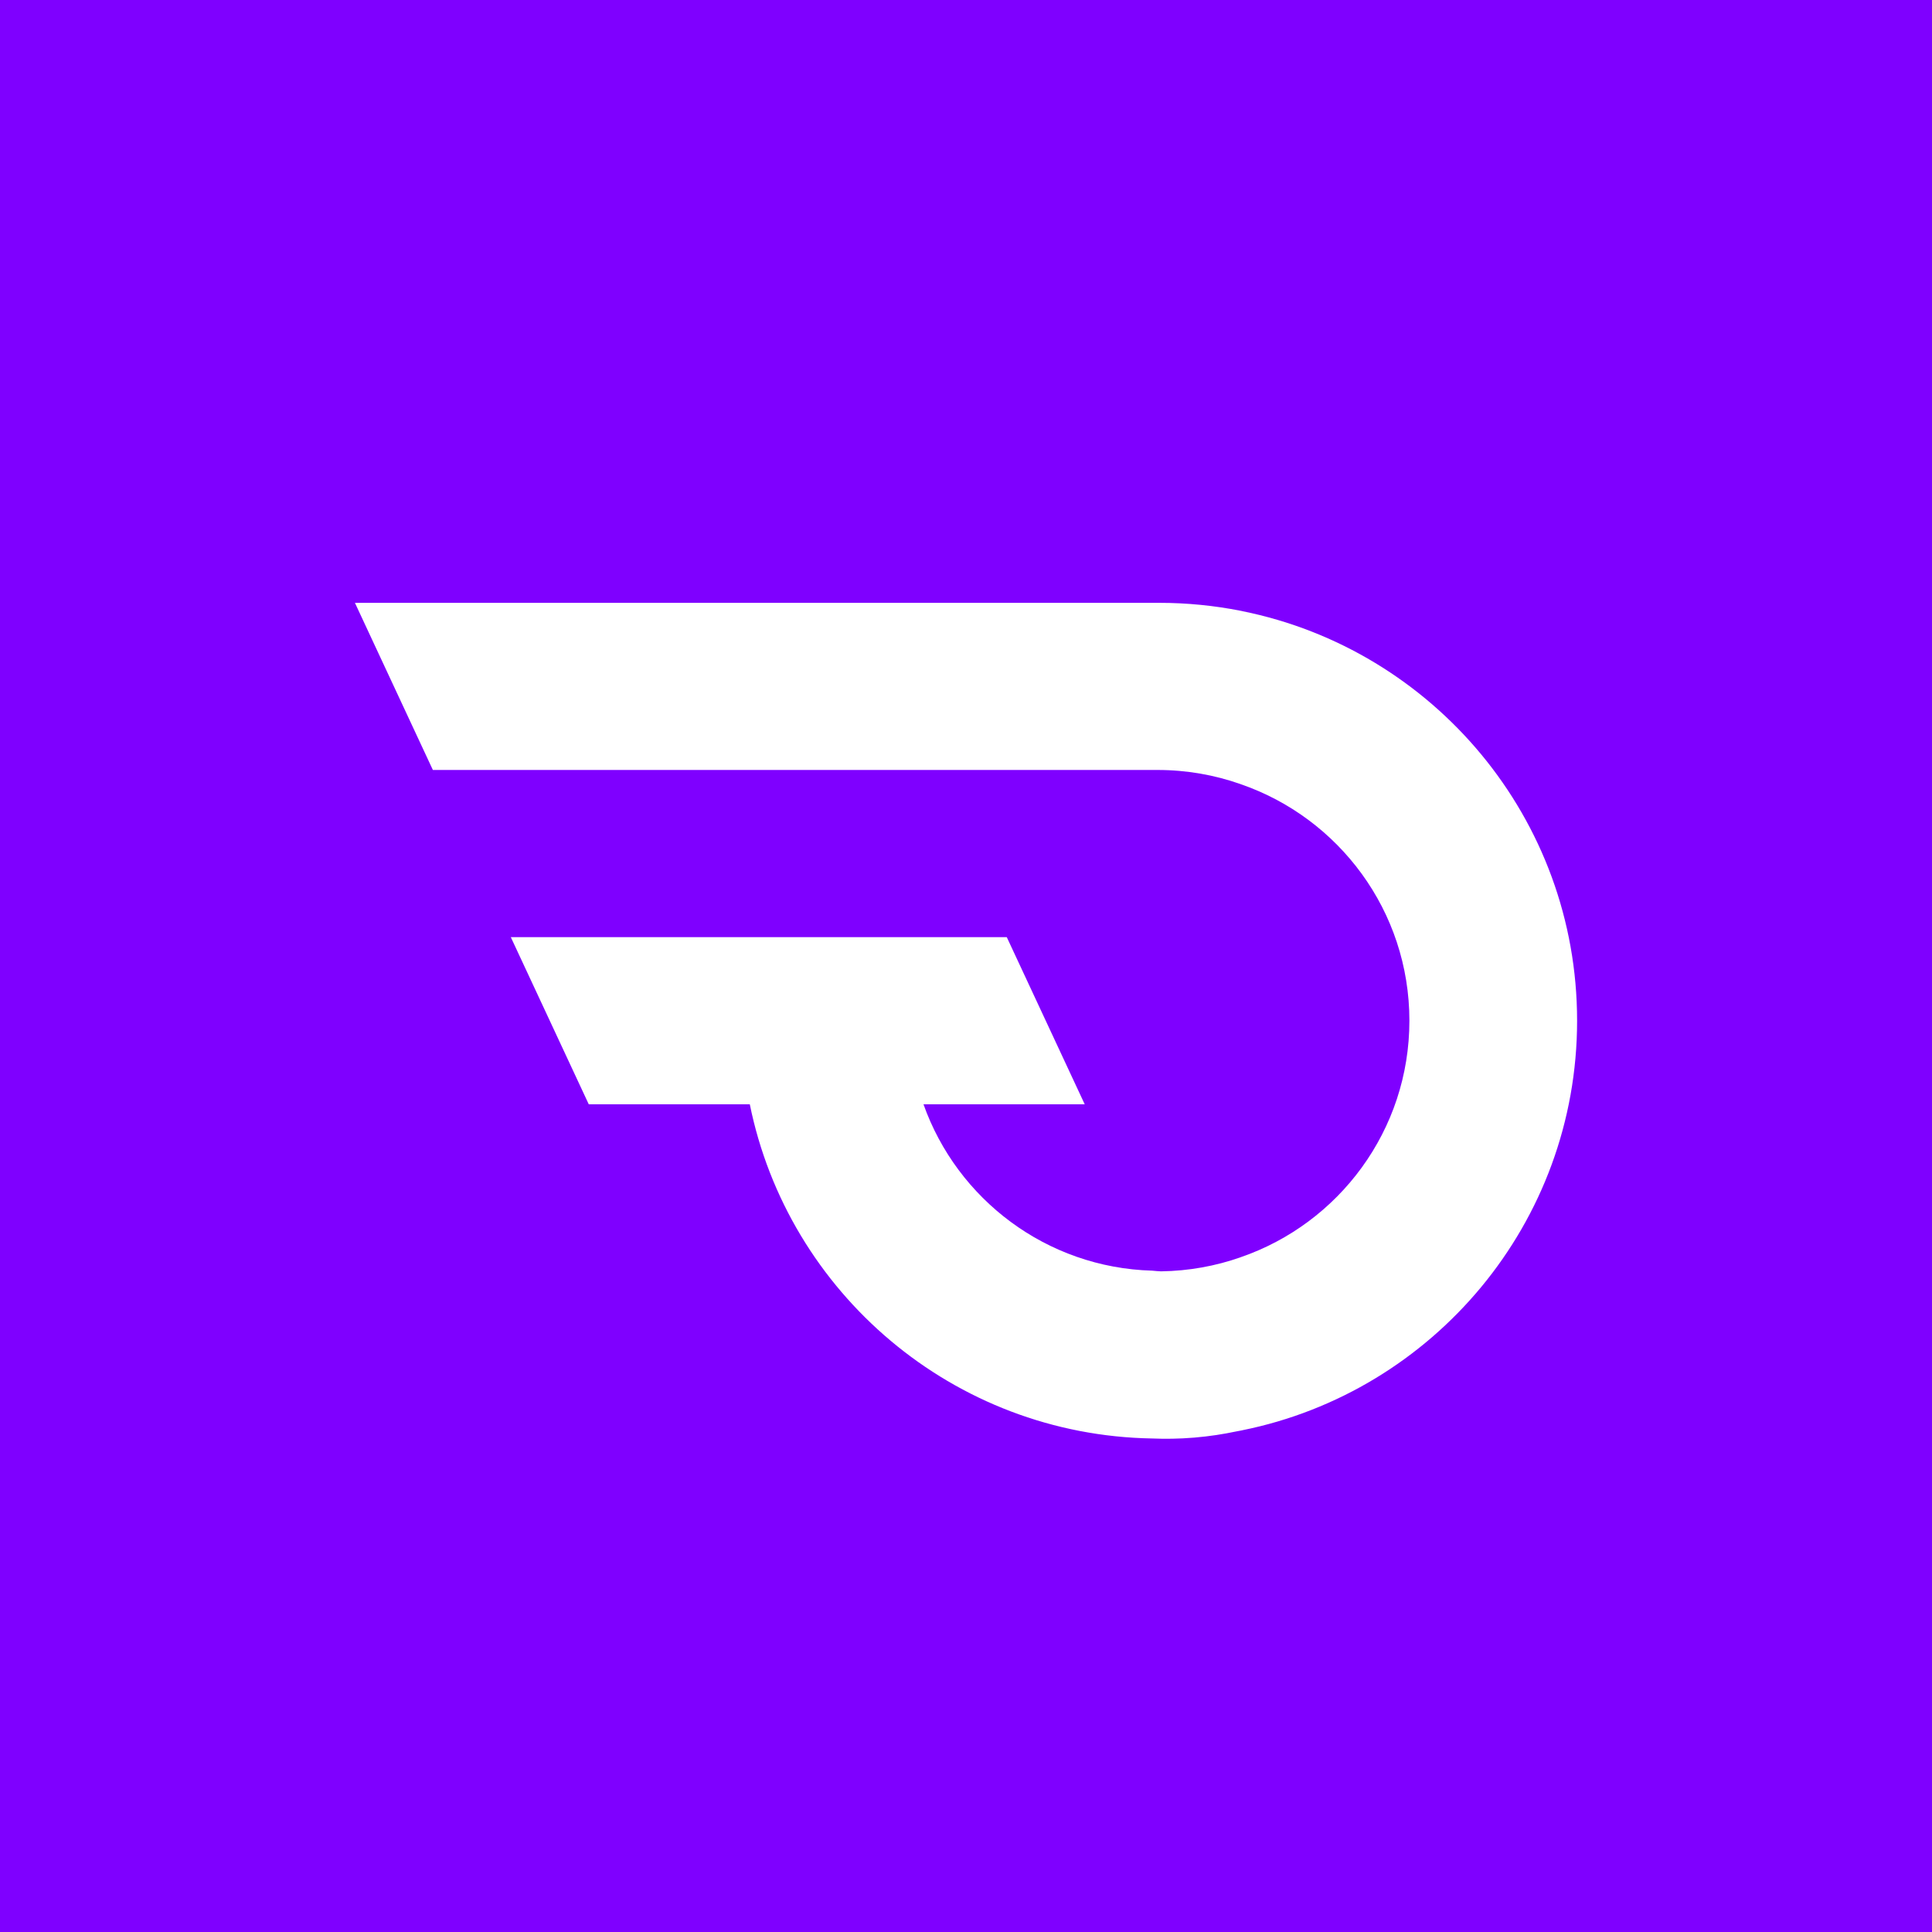 <?xml version="1.0" encoding="UTF-8" standalone="no"?>
<!-- Created with Inkscape (http://www.inkscape.org/) -->

<svg
   width="1024"
   height="1024"
   viewBox="0 0 270.933 270.933"
   version="1.1"
   id="svg362"
   sodipodi:docname="drawing.svg"
   inkscape:version="1.2.1 (9c6d41e, 2022-07-14)"
   inkscape:export-filename="tezdet.svg"
   inkscape:export-xdpi="96"
   inkscape:export-ydpi="96"
   xmlns:inkscape="http://www.inkscape.org/namespaces/inkscape"
   xmlns:sodipodi="http://sodipodi.sourceforge.net/DTD/sodipodi-0.dtd"
   xmlns="http://www.w3.org/2000/svg"
   xmlns:svg="http://www.w3.org/2000/svg">
  <sodipodi:namedview
     id="namedview364"
     pagecolor="#ffffff"
     bordercolor="#000000"
     borderopacity="0.25"
     inkscape:showpageshadow="2"
     inkscape:pageopacity="0.0"
     inkscape:pagecheckerboard="0"
     inkscape:deskcolor="#d1d1d1"
     inkscape:document-units="mm"
     showgrid="false"
     inkscape:zoom="0.2102413"
     inkscape:cx="-7.134659"
     inkscape:cy="409.05378"
     inkscape:window-width="1680"
     inkscape:window-height="1050"
     inkscape:window-x="0"
     inkscape:window-y="0"
     inkscape:window-maximized="0"
     inkscape:current-layer="layer1" />
  <defs
     id="defs359" />
  <g
     inkscape:label="drawing"
     inkscape:groupmode="layer"
     id="layer1">
    <rect
       class="cls-1"
       x="0"
       y="0"
       width="270.933"
       height="270.933"
       rx="0"
       ry="0"
       id="rect1"
       style="fill:#7f00ff;fill-opacity:1;stroke-width:0px" />
    <path
       class="cls-2"
       d="m 221.163,143.14 c 0,-28.379 -20.174,-52.038 -46.961,-57.438 v -0.005 c -0.069,-0.013 -0.138,-0.026 -0.204,-0.04 -0.013,0 -0.024,-0.005 -0.034,-0.008 v 0 c -3.686,-0.725 -7.496,-1.111 -11.396,-1.111 -0.079,0 -0.161,0.003 -0.241,0.003 v 0 c 0,0 -112.554,-0.003 -112.554,-0.003 L 60.703,107.976 H 162.327 c 4.08,0 7.993,0.701 11.636,1.979 v 0.005 c 13.777,4.731 23.683,17.793 23.683,33.176 0,15.383 -9.906,28.445 -23.683,33.176 v 0.005 c -3.495,1.225 -7.242,1.913 -11.142,1.968 -0.185,-0.008 -0.376,-0.018 -0.572,-0.034 -0.23,-0.016 -0.455,-0.037 -0.672,-0.061 -14.827,-0.415 -27.353,-10.025 -32.073,-23.334 h 22.609 L 141.184,131.419 H 71.633 l 10.93,23.439 h 22.585 c 5.366,26.432 28.525,46.4 56.43,46.866 1.749,0.074 3.733,0.058 5.9,-0.122 2.159,-0.18 4.112,-0.492 5.818,-0.852 0.222,-0.042 0.445,-0.082 0.667,-0.127 v 0 c 0,0 0.024,-0.005 0.034,-0.005 0.069,-0.013 0.138,-0.024 0.206,-0.04 v -0.005 c 26.786,-5.397 46.961,-29.059 46.961,-57.438 z"
       id="path1"
       style="fill:#ffffff;stroke-width:0px" />
  </g>
</svg>
